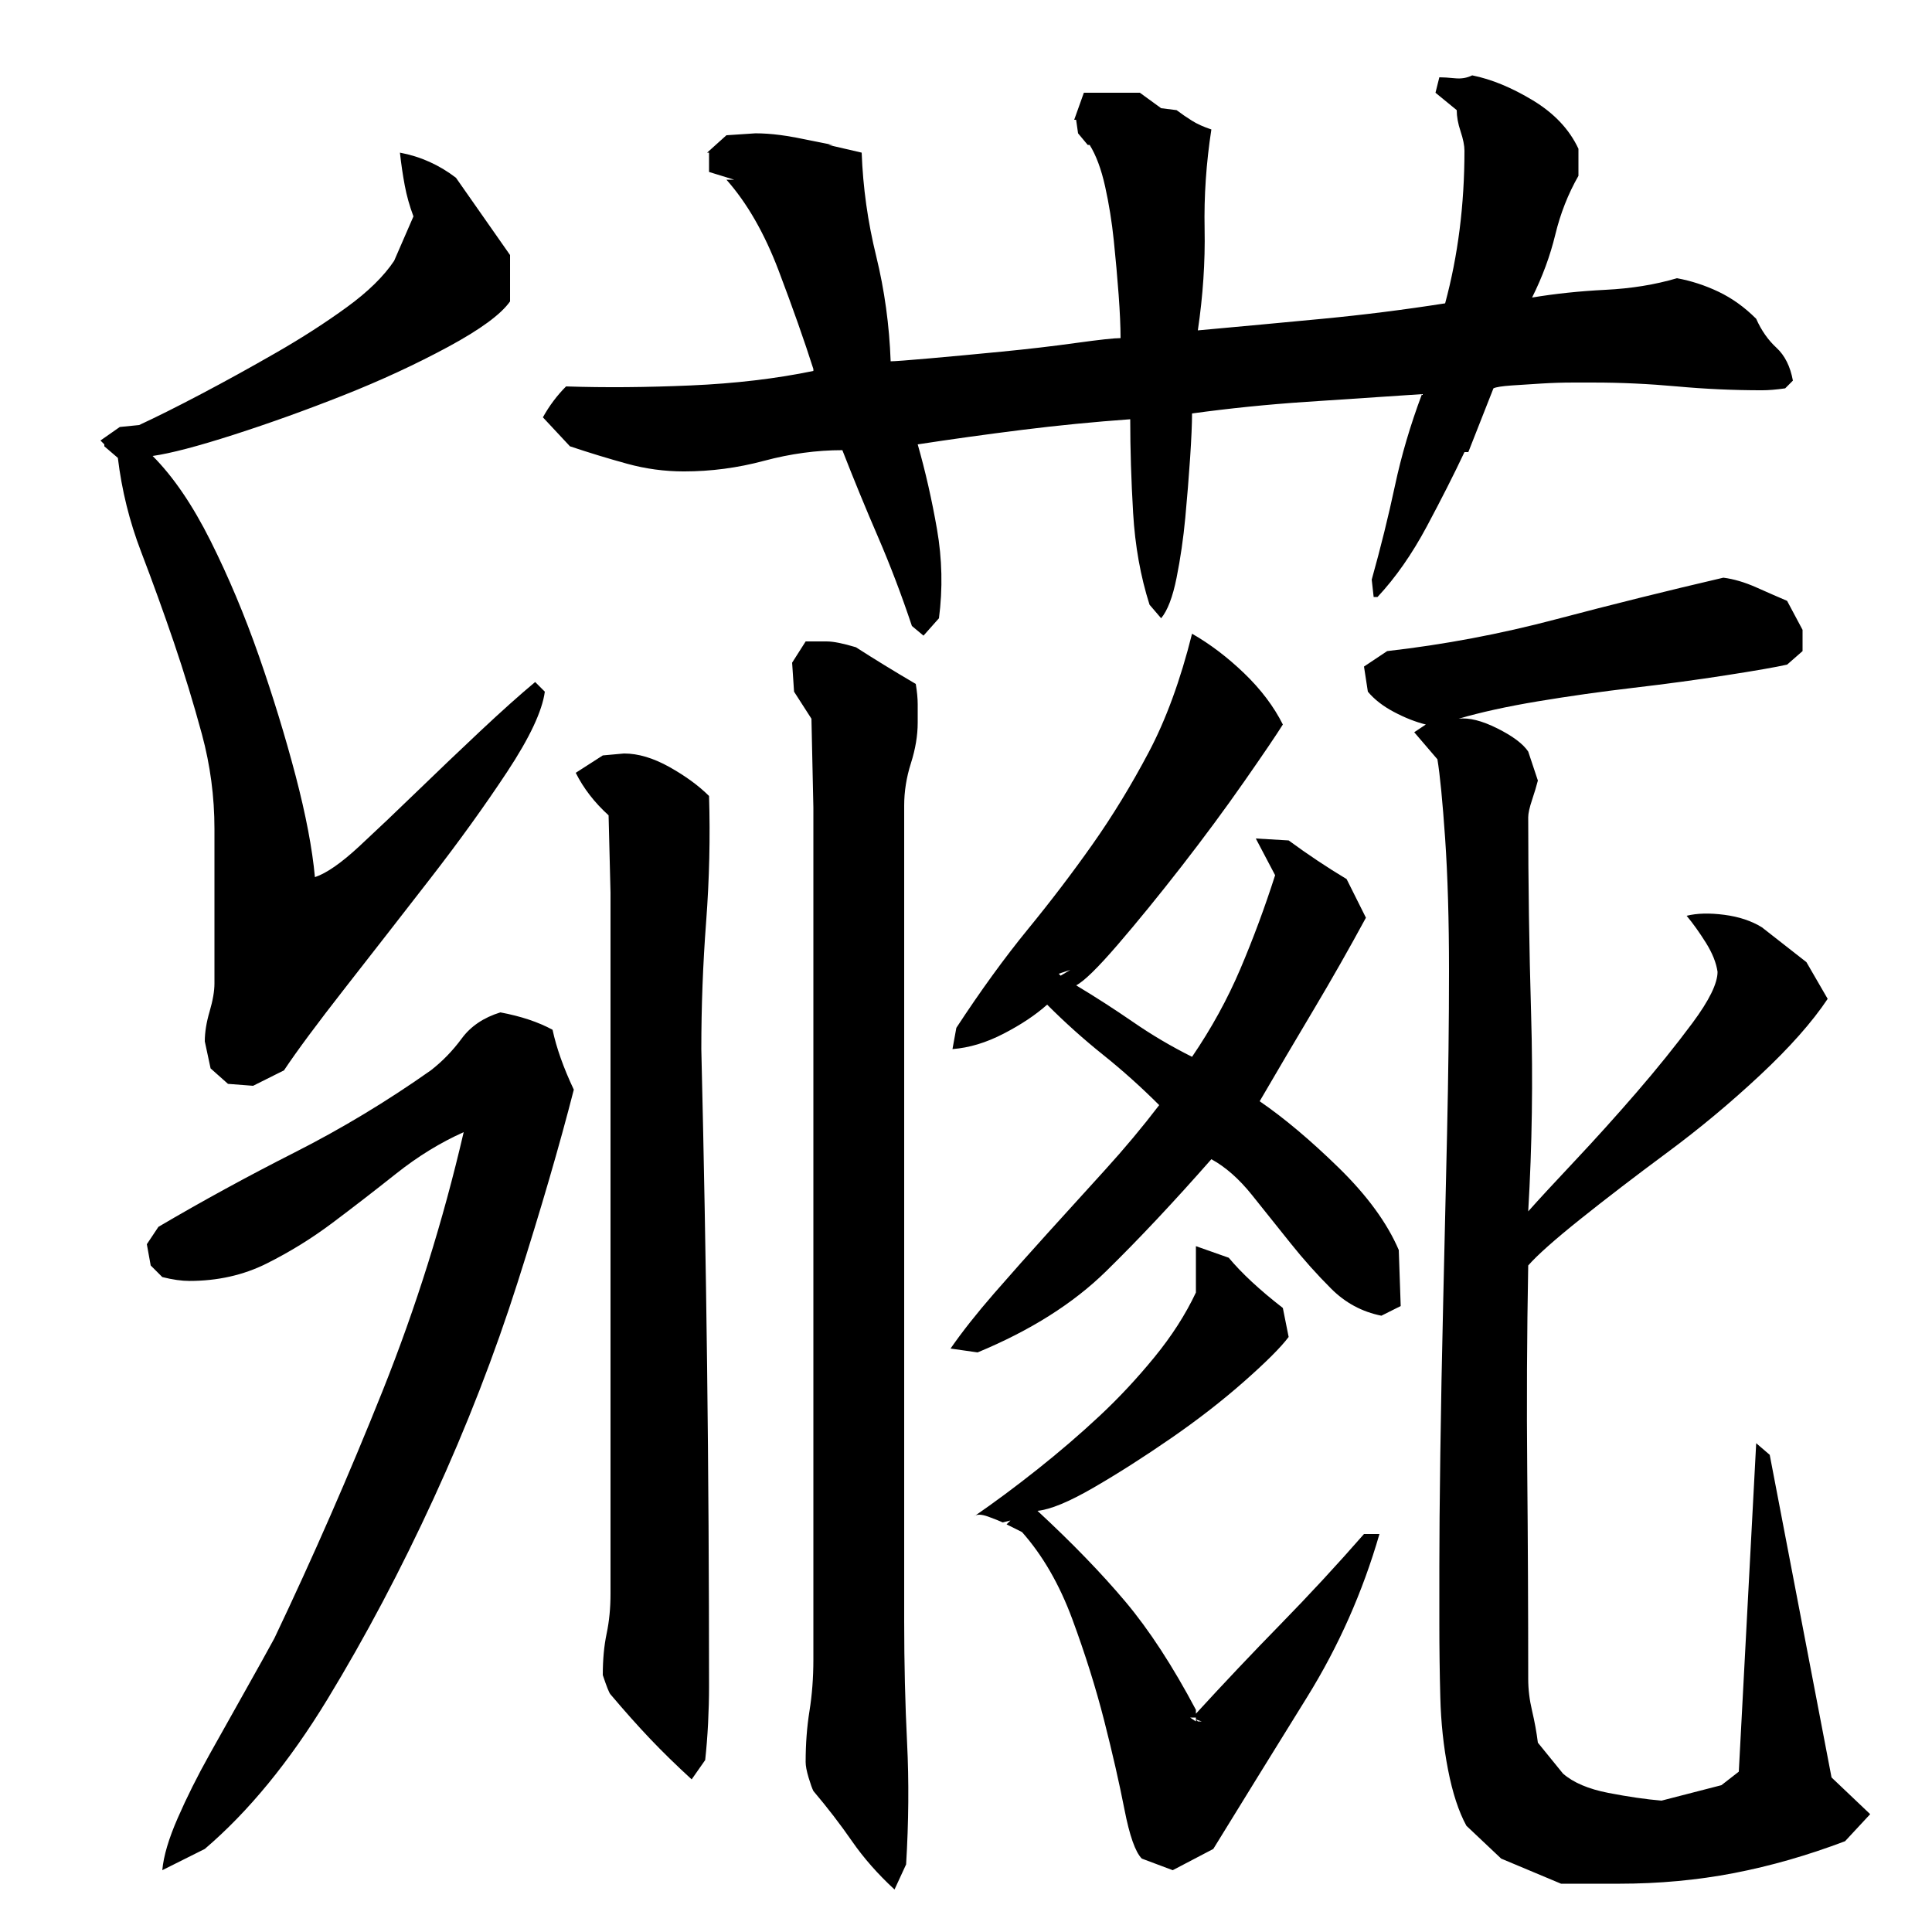 <?xml version="1.0" encoding="utf-8"?>
<!-- Generator: Adobe Illustrator 16.0.0, SVG Export Plug-In . SVG Version: 6.00 Build 0)  -->
<!DOCTYPE svg PUBLIC "-//W3C//DTD SVG 1.1//EN" "http://www.w3.org/Graphics/SVG/1.1/DTD/svg11.dtd">
<svg version="1.1" id="图层_1" xmlns="http://www.w3.org/2000/svg" xmlns:xlink="http://www.w3.org/1999/xlink" x="0px" y="0px"
	 width="1000px" height="1000px" viewBox="0 0 1000 1000" enable-background="new 0 0 1000 1000" xml:space="preserve">
<path d="M106.002,539.006c0-4.656,0.828-9.828,2.5-15.5c1.656-5.656,2.5-10.5,2.5-14.5v-80c0-16.656-2.172-33-6.5-49
	c-4.344-16-9.172-31.828-14.5-47.5c-5.344-15.656-11-31.328-17-47c-6-15.656-10-31.828-12-48.5l-7-6v-1l-2-2l10-7l10-1
	c8.656-4,19.328-9.328,32-16c12.656-6.656,25.656-13.828,39-21.5c13.328-7.656,25.5-15.5,36.5-23.5s19.156-16,24.5-24l10-23
	c-2-5.328-3.5-10.656-4.5-16c-1-5.328-1.844-11-2.5-17c10.656,2,20.328,6.344,29,13l28,40v24c-4.672,6.672-15.344,14.5-32,23.5
	c-16.672,9-34.672,17.344-54,25c-19.344,7.672-38.344,14.5-57,20.5c-18.672,6-32.672,9.672-42,11c10.656,10.672,20.656,25.344,30,44
	c9.328,18.672,17.656,38.5,25,59.5c7.328,21,13.656,41.672,19,62c5.328,20.344,8.656,37.844,10,52.5c6-2,13.656-7.328,23-16
	c9.328-8.656,19.328-18.156,30-28.5c10.656-10.328,21.5-20.656,32.5-31c11-10.328,20.5-18.828,28.5-25.5l5,5
	c-1.344,10-7.844,23.844-19.5,41.5c-11.672,17.672-25,36.172-40,55.5c-15,19.344-29.672,38.172-44,56.5
	c-14.344,18.344-24.844,32.5-31.5,42.5l-16,8l-13-1l-9-8L106.002,539.006z M84.002,968.006c0.656-7.344,3.328-16.344,8-27
	c4.656-10.672,10.156-21.672,16.5-33c6.328-11.344,12.5-22.328,18.5-33c6-10.656,11-19.656,15-27c20-42,38.656-84.656,56-128
	c17.328-43.328,31.328-88,42-134c-12,5.344-23.672,12.5-35,21.5c-11.344,9-22.344,17.5-33,25.5c-10.672,8-22,15-34,21
	s-25.344,9-40,9c-4,0-8.672-0.656-14-2l-6-6l-2-11l6-9c22.656-13.328,46.156-26.156,70.5-38.5c24.328-12.328,47.828-26.5,70.5-42.5
	c6-4.656,11.328-10.156,16-16.5c4.656-6.328,11.328-10.828,20-13.5c10.656,2,19.656,5,27,9c2,9.344,5.656,19.672,11,31
	c-7.344,28.672-17,61.844-29,99.5c-12,37.672-26.5,75-43.5,112s-35.344,71.672-55,104c-19.672,32.328-40.844,58.156-63.5,77.5
	L84.002,968.006z M825.002,198.006c-2,0-5.672,0-11,0c-5.344,0-10.672,0.172-16,0.5c-5.344,0.344-10.5,0.672-15.5,1
	c-5,0.344-8.172,0.844-9.5,1.5l-13,33h-2c-5.344,11.344-11.844,24.172-19.5,38.5c-7.672,14.344-16.172,26.5-25.5,36.5h-2l-1-9
	c4.656-16.656,8.656-32.828,12-48.5c3.328-15.656,8-31.5,14-47.5c-20,1.344-40,2.672-60,4c-20,1.344-39.672,3.344-59,6
	c0,5.344-0.344,13-1,23c-0.672,10-1.5,20.344-2.5,31c-1,10.672-2.5,21-4.5,31s-4.672,17-8,21l-6-7c-4.672-14.656-7.5-30.5-8.5-47.5
	s-1.5-33.156-1.5-48.5c-18.672,1.344-37.344,3.172-56,5.5c-18.672,2.344-36.672,4.844-54,7.5c4,14,7.328,28.672,10,44
	c2.656,15.344,3,30.672,1,46l-8,9l-6-5c-5.344-16-11.172-31.328-17.5-46c-6.344-14.656-12.5-29.656-18.5-45
	c-13.344,0-26.844,1.844-40.5,5.5c-13.672,3.672-27.5,5.5-41.5,5.5c-10,0-19.844-1.328-29.5-4c-9.672-2.656-19.5-5.656-29.5-9
	l-14-15c3.328-6,7.328-11.328,12-16c20,0.672,41.5,0.5,64.5-0.5s44.156-3.5,63.5-7.5v-1c-4.672-14.656-10.672-31.656-18-51
	c-7.344-19.328-16.344-35-27-47h4l-13-4v-10h-1l10-9l15-1c8,0,17,1.172,27,3.5c10,2.344,19.328,4.5,28,6.5
	c0.656,18,3.156,35.844,7.5,53.5c4.328,17.672,6.828,35.844,7.5,54.5c2,0,8.656-0.5,20-1.5c11.328-1,23.828-2.156,37.5-3.5
	c13.656-1.328,26.5-2.828,38.5-4.5c12-1.656,19.656-2.5,23-2.5c0-6-0.344-13.5-1-22.5c-0.672-9-1.5-18.328-2.5-28
	c-1-9.656-2.5-19-4.5-28s-4.672-16.156-8-21.5h-1l-5-6l-1-7h-1l5-14h29l11,8l8,1c2.656,2,5.328,3.844,8,5.5
	c2.656,1.672,6,3.172,10,4.5c-2.672,17.344-3.844,34.5-3.5,51.5c0.328,17-0.844,34.5-3.5,52.5c22-2,43.5-4,64.5-6
	s42.156-4.656,63.5-8c6.656-24.656,10-51,10-79c0-2.656-0.672-6-2-10c-1.344-4-2-7.656-2-11l-11-9l2-8c2,0,4.656,0.172,8,0.5
	c3.328,0.344,6.328-0.156,9-1.5c10,2,20.5,6.344,31.5,13c11,6.672,18.828,15,23.5,25v14c-5.344,9.344-9.344,19.5-12,30.5
	c-2.672,11-6.672,21.844-12,32.5c12-2,24.656-3.328,38-4c13.328-0.656,25.656-2.656,37-6c7.328,1.344,14.5,3.672,21.5,7
	c7,3.344,13.5,8,19.5,14c2.656,6,6.156,11,10.5,15c4.328,4,7.156,9.672,8.5,17l-4,4c-4.672,0.672-8.672,1-12,1
	c-14.672,0-29.344-0.656-44-2C853.33,198.678,839.002,198.006,825.002,198.006z M315.002,422.006c-7.344-6.656-13-14-17-22l14-9
	l11-1c7.328,0,15.156,2.344,23.5,7c8.328,4.672,15.156,9.672,20.5,15c0.656,21.344,0.156,43-1.5,65c-1.672,22-2.5,44-2.5,66
	c1.328,55.344,2.328,110.172,3,164.5c0.656,54.344,1,109.5,1,165.5c0,6-0.172,12.344-0.5,19c-0.344,6.656-0.844,13-1.5,19l-7,10
	c-8-7.344-15.172-14.344-21.5-21c-6.344-6.672-13.172-14.328-20.5-23c-0.672-0.656-2-4-4-10c0-8,0.656-15.156,2-21.5
	c1.328-6.328,2-13.156,2-20.5v-363L315.002,422.006z M420.002,372.006l-9-14l-1-15l7-11h11c3.328,0,8.328,1,15,3
	c9.328,6,19.656,12.344,31,19c0.656,4,1,7.5,1,10.5s0,6.172,0,9.5c0,6.672-1.172,13.672-3.5,21c-2.344,7.344-3.5,14.672-3.5,22v422
	c0,22,0.5,43,1.5,63s0.828,41-0.5,63l-6,13c-8.672-8-16-16.344-22-25c-6-8.672-12.672-17.344-20-26c-0.672-1.344-1.5-3.672-2.5-7
	c-1-3.344-1.5-6-1.5-8c0-9.344,0.656-18.172,2-26.5c1.328-8.328,2-17.156,2-26.5v-441L420.002,372.006z M431.002,75.006
	c-3.344,0-6.672-0.156-10-0.5c-3.344-0.328-6.672-1.5-10-3.5L431.002,75.006z M627.002,600.006c-19.344,22-37.5,41.344-54.5,58
	c-17,16.672-39.172,30.672-66.5,42l-14-2c6-8.656,13.5-18.156,22.5-28.5c9-10.328,18.328-20.828,28-31.5
	c9.656-10.656,19.5-21.5,29.5-32.5s19.328-22.156,28-33.5c-9.344-9.328-19-18-29-26s-19.672-16.656-29-26
	c-6,5.344-13.5,10.344-22.5,15c-9,4.672-17.844,7.344-26.5,8l2-11c12.656-19.328,25-36.328,37-51c12-14.656,23.156-29.328,33.5-44
	c10.328-14.656,20-30.5,29-47.5s16.5-37.5,22.5-61.5c9.328,5.344,18.328,12.172,27,20.5c8.656,8.344,15.328,17.172,20,26.5
	c-3.344,5.344-10,15.172-20,29.5c-10,14.344-20.844,29-32.5,44c-11.672,15-22.672,28.5-33,40.5c-10.344,12-17.5,19-21.5,21
	c10,6,19.828,12.344,29.5,19c9.656,6.672,19.828,12.672,30.5,18c10-14.656,18.328-29.828,25-45.5
	c6.656-15.656,12.656-31.828,18-48.5l-10-19l17,1c10,7.344,20,14,30,20l10,20c-8.672,16-17.672,31.844-27,47.5
	c-9.344,15.672-18.672,31.5-28,47.5c12.656,8.672,26.328,20.172,41,34.5c14.656,14.344,25,28.5,31,42.5l1,29l-10,5
	c-10-2-18.672-6.656-26-14c-7.344-7.328-14.344-15.156-21-23.5c-6.672-8.328-13.344-16.656-20-25
	C641.33,610.178,634.33,604.006,627.002,600.006z M667.002,692.006c-4,5.344-11.672,13-23,23c-11.344,10-24,19.844-38,29.5
	c-14,9.672-27.344,18.172-40,25.5c-12.672,7.344-22.344,11.344-29,12c18,16.672,33.156,32.344,45.5,47
	c12.328,14.672,24.5,33.344,36.5,56v2c14.656-16,29.328-31.5,44-46.5c14.656-15,29-30.5,43-46.5h8
	c-8.672,30-21.172,58.172-37.5,84.5c-16.344,26.328-32.5,52.5-48.5,78.5l-21,11l-16-6c-3.344-3.344-6.344-11.844-9-25.5
	c-2.672-13.672-6.172-29-10.5-46c-4.344-17-9.844-34.5-16.5-52.5c-6.672-18-15.344-33-26-45l-8-4l2-2l-4,1
	c-1.344-0.656-3.844-1.656-7.5-3c-3.672-1.328-6.172-1.328-7.5,0c10.656-7.328,21.656-15.5,33-24.5c11.328-9,22-18.156,32-27.5
	c10-9.328,19.5-19.5,28.5-30.5s16.156-22.156,21.5-33.5v-24l17,6c6.656,8,16,16.672,28,26L667.002,692.006z M549.002,505.006l5-3
	l-6,2L549.002,505.006z M619.002,891.006v-2h-3L619.002,891.006z M619.002,890.006l1,1h2L619.002,890.006z M892.002,299.006
	c5.328,0.672,11,2.344,17,5c6,2.672,11.328,5,16,7l8,15v11l-8,7c-6,1.344-16.5,3.172-31.5,5.5c-15,2.344-31,4.5-48,6.5
	s-33.5,4.344-49.5,7c-16,2.672-29.672,5.672-41,9c5.328-0.656,12,1,20,5s13.328,8,16,12l5,15c-0.672,2.672-1.672,6-3,10
	c-1.344,4-2,7-2,9c0,34,0.5,68,1.5,102s0.5,68-1.5,102c5.328-6,13.328-14.656,24-26c10.656-11.328,21.328-23.156,32-35.5
	c10.656-12.328,20.328-24.328,29-36c8.656-11.656,13-20.5,13-26.5c-0.672-4.656-2.672-9.656-6-15c-3.344-5.328-6.672-10-10-14
	c5.328-1.328,11.828-1.5,19.5-0.5c7.656,1,14.156,3.172,19.5,6.5l23,18l11,19c-8,12-19.672,25.172-35,39.5
	c-15.344,14.344-31.344,27.672-48,40c-16.672,12.344-31.672,23.844-45,34.5c-13.344,10.672-22.344,18.672-27,24
	c-0.672,36-0.844,71.672-0.5,107c0.328,35.344,0.5,71,0.5,107c0,5.344,0.656,10.844,2,16.5c1.328,5.656,2.328,11.156,3,16.5l13,16
	c5.328,4.656,13.156,8,23.5,10c10.328,2,19.5,3.328,27.5,4l31-8l9-7l9-170l7,6l32,167l20,19l-13,14
	c-19.344,7.328-38.5,12.828-57.5,16.5c-19,3.656-38.844,5.5-59.5,5.5h-30l-31-13l-18-17c-4-7.344-7.172-17-9.5-29
	c-2.344-12-3.672-24.5-4-37.5c-0.344-13-0.5-25.656-0.5-38c0-12.328,0-22.156,0-29.5c0-14.656,0.156-34.156,0.5-58.5
	c0.328-24.328,0.828-50.656,1.5-79c0.656-28.328,1.328-57.328,2-87c0.656-29.656,1-57.656,1-84c0-26.328-0.672-49.156-2-68.5
	c-1.344-19.328-2.672-33-4-41l-12-14l6-4c-5.344-1.328-10.844-3.5-16.5-6.5c-5.672-3-10.172-6.5-13.5-10.5l-2-13l12-8
	c29.328-3.328,58.5-8.828,87.5-16.5C834.502,312.85,863.33,305.678,892.002,299.006z"/>
</svg>

